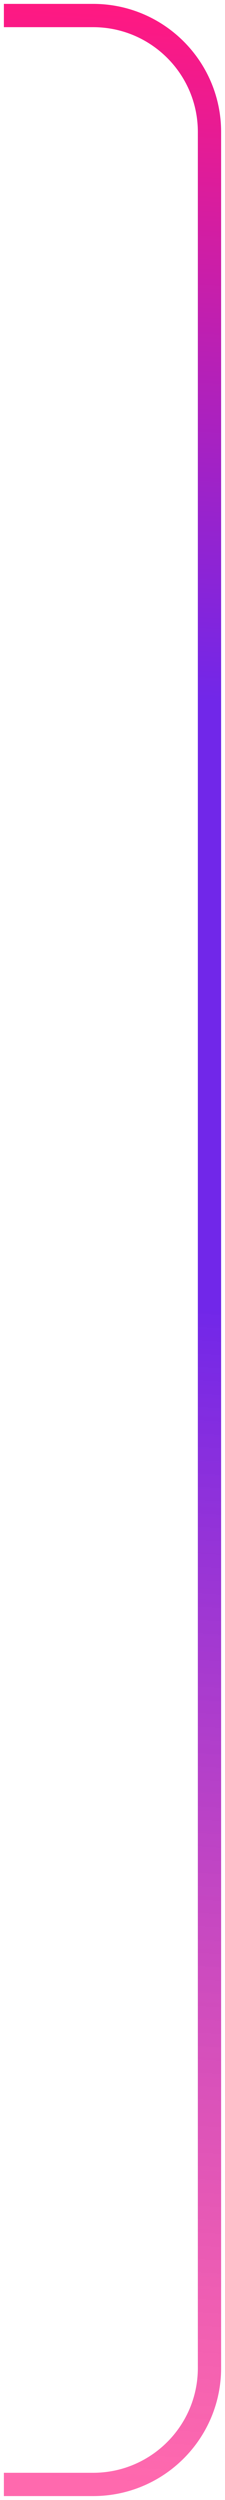<?xml version="1.0" encoding="UTF-8"?> <svg xmlns="http://www.w3.org/2000/svg" width="29" height="322" viewBox="0 0 29 322" fill="none"><path d="M2 320L12 320C20.284 320 27 313.284 27 305L27 17C27 8.716 20.284 2 12 2L2 2" stroke="url(#paint0_linear_2052_2)" stroke-width="3" stroke-linecap="square" stroke-linejoin="round"></path><defs><linearGradient id="paint0_linear_2052_2" x1="27" y1="2" x2="5.5" y2="320" gradientUnits="userSpaceOnUse"><stop stop-color="#FF1982"></stop><stop offset="0.277" stop-color="#7127E9"></stop><stop offset="0.521" stop-color="#7127E9"></stop><stop offset="1" stop-color="#FF1982" stop-opacity="0.65"></stop></linearGradient></defs></svg> 